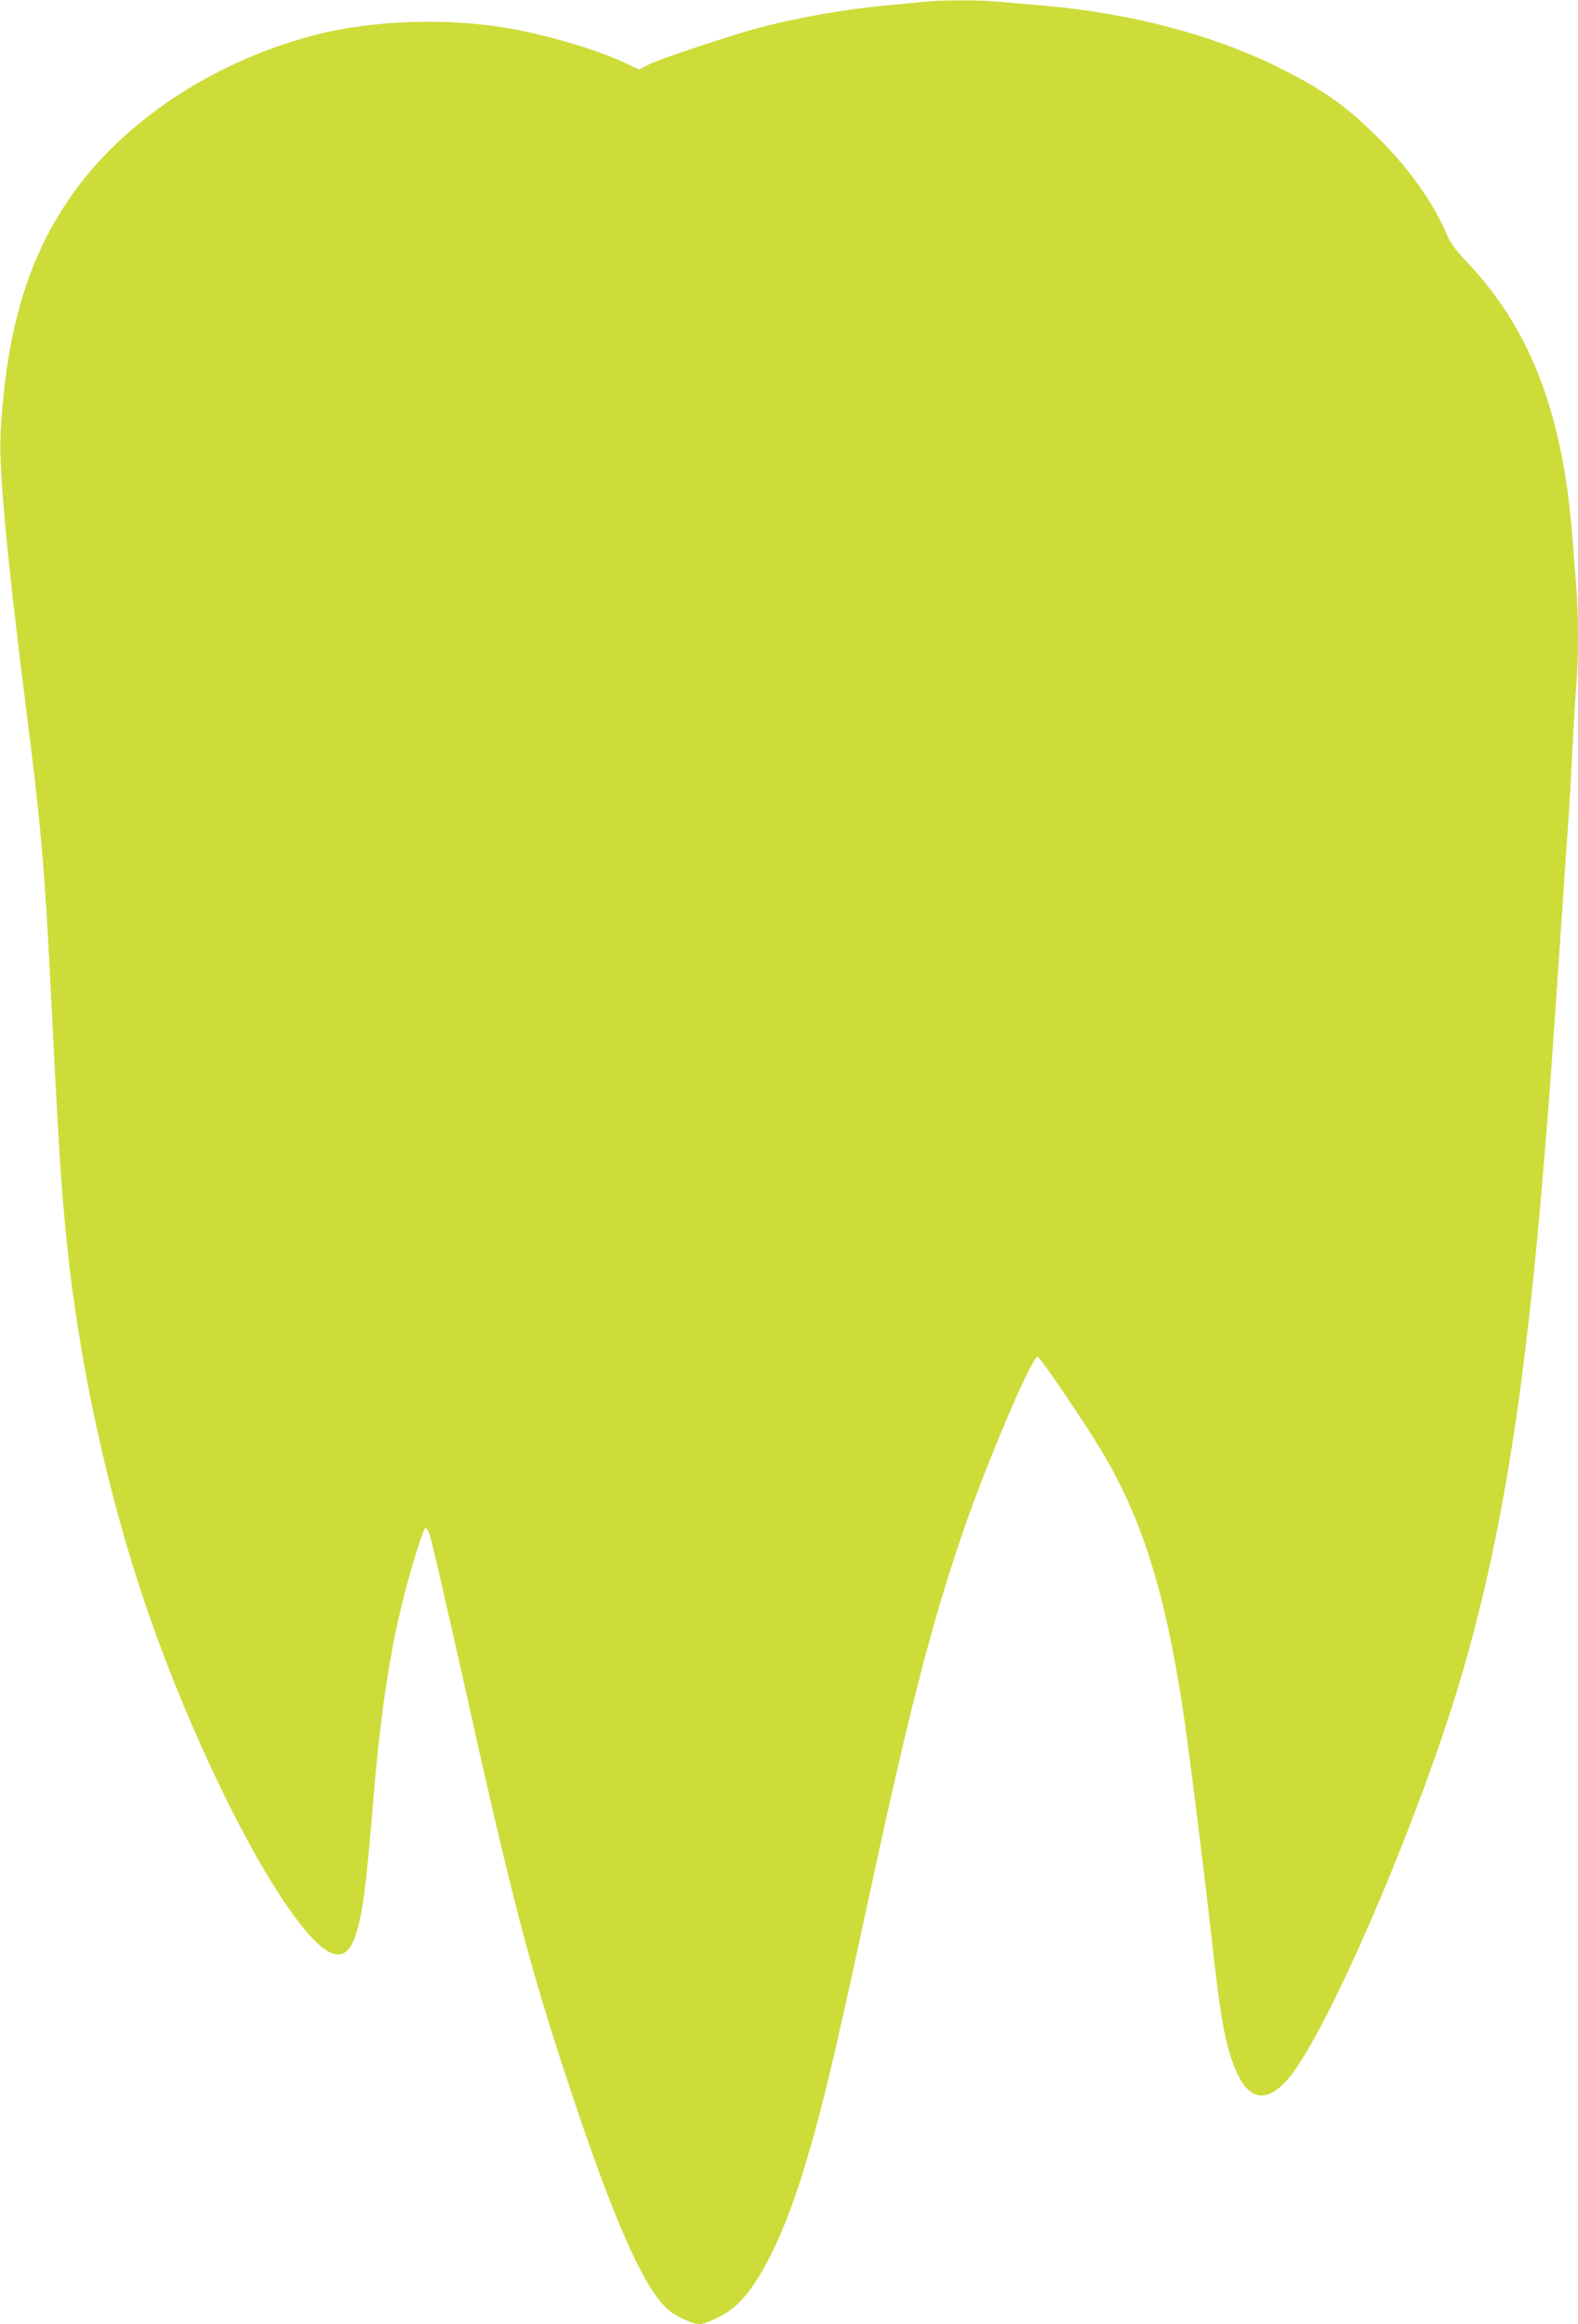 <?xml version="1.0" standalone="no"?>
<!DOCTYPE svg PUBLIC "-//W3C//DTD SVG 20010904//EN"
 "http://www.w3.org/TR/2001/REC-SVG-20010904/DTD/svg10.dtd">
<svg version="1.0" xmlns="http://www.w3.org/2000/svg"
 width="869pt" height="1280pt" viewBox="0 0 869 1280"
 preserveAspectRatio="xMidYMid meet">
<g transform="translate(0,1280) scale(0.1,-0.1)"
fill="#cddc39" stroke="none">
<path d="M5075 12789 c-38 -4 -126 -13 -195 -19 -229 -21 -487 -66 -710 -126
-151 -40 -547 -172 -601 -201 l-50 -26 -87 41 c-156 72 -422 150 -635 187
-337 57 -739 44 -1052 -35 -534 -136 -1020 -445 -1315 -837 -266 -355 -395
-768 -427 -1363 -10 -191 36 -684 136 -1475 83 -646 106 -906 136 -1500 45
-891 55 -1065 81 -1355 59 -666 205 -1381 411 -2015 254 -782 681 -1652 953
-1939 118 -125 195 -119 239 18 39 122 57 260 96 736 45 533 99 877 192 1215
34 125 84 278 94 289 4 5 15 -8 23 -28 9 -21 90 -373 182 -784 269 -1212 364
-1577 571 -2207 268 -815 444 -1208 585 -1302 45 -31 122 -63 150 -63 30 0
123 43 174 81 133 98 274 365 392 744 95 304 173 624 343 1415 240 1118 363
1599 539 2115 136 396 385 980 415 973 14 -4 254 -356 345 -508 223 -370 349
-761 449 -1400 33 -210 121 -914 171 -1360 35 -319 60 -466 96 -582 74 -236
180 -281 313 -132 216 243 742 1469 970 2261 215 747 341 1539 445 2808 31
378 37 460 86 1180 22 325 44 653 50 730 5 77 14 239 20 360 6 121 15 270 20
331 13 141 13 416 0 558 -5 61 -14 176 -20 256 -51 684 -229 1154 -578 1523
-67 70 -94 107 -115 157 -67 161 -200 352 -357 510 -186 190 -318 284 -570
409 -366 182 -820 300 -1305 341 -71 6 -174 15 -228 20 -113 11 -330 11 -432
-1z"/>
</g>
</svg>

